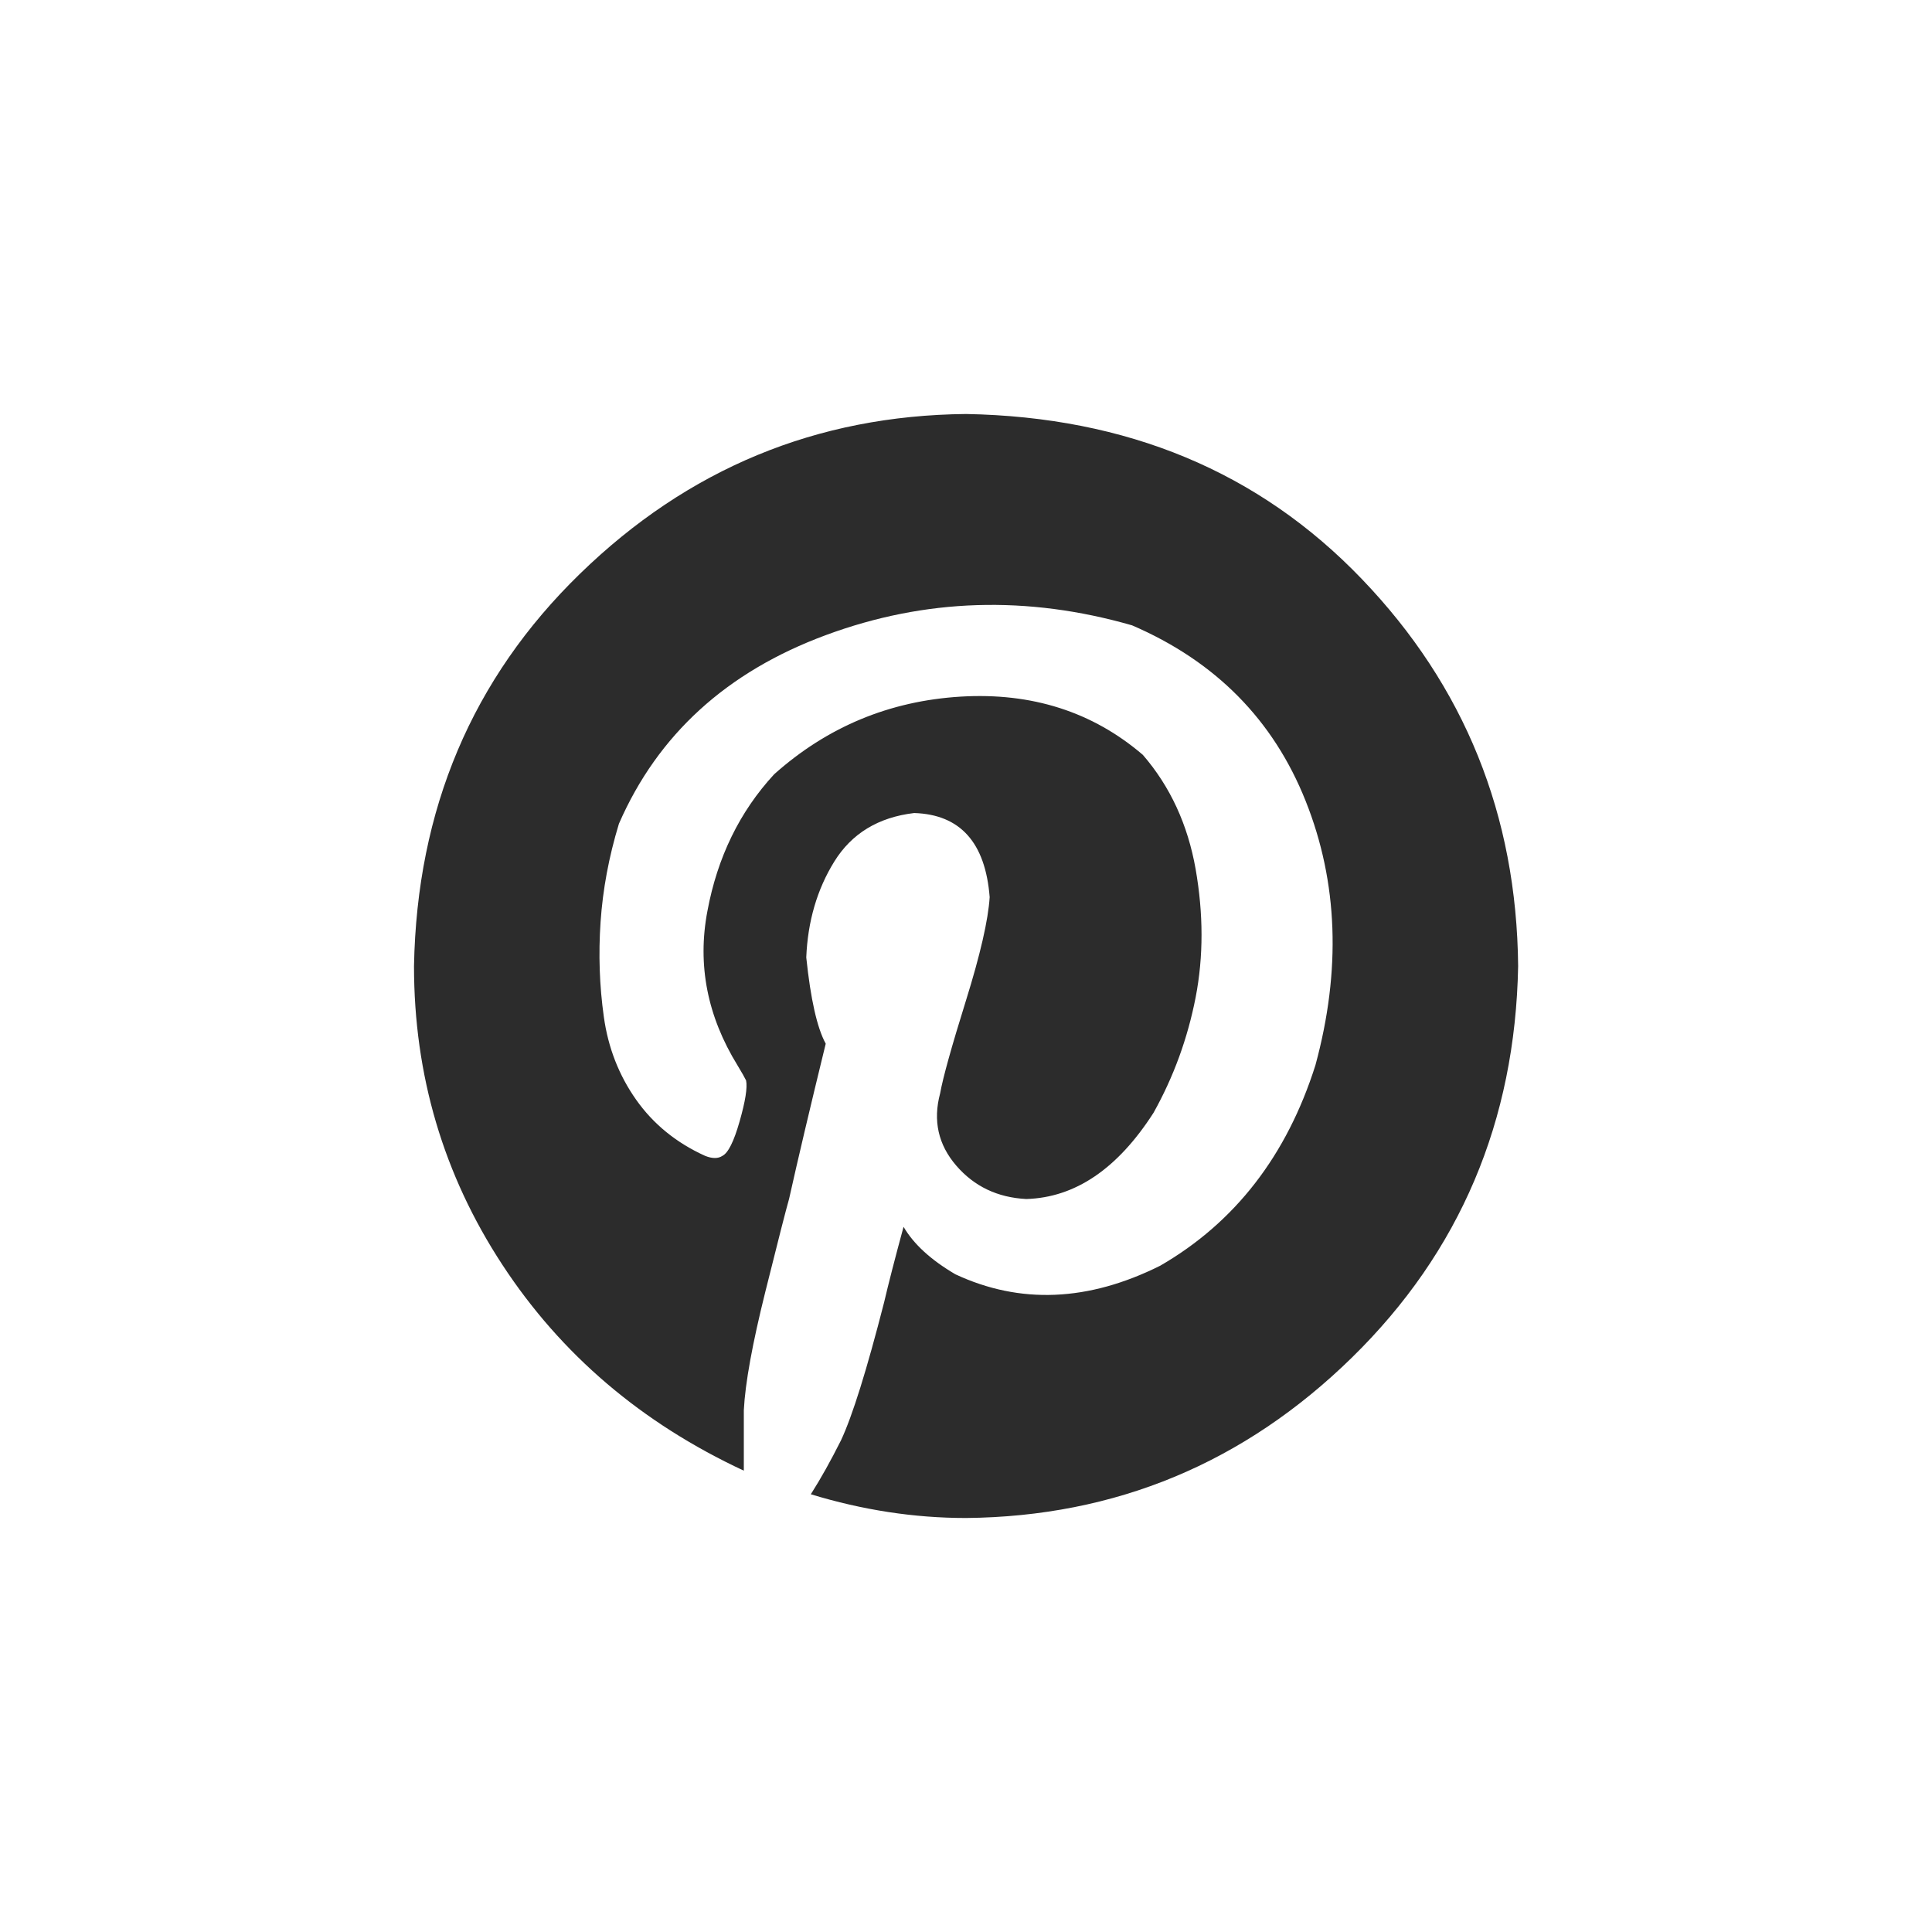 <svg width="28" height="28" viewBox="0 0 28 28" fill="none" xmlns="http://www.w3.org/2000/svg">
<g clip-path="url(#clip0)">
<path d="M6 14.001C6.042 11.73 6.843 9.834 8.407 8.314C9.97 6.794 11.834 6.021 14.001 6C16.334 6.042 18.246 6.838 19.736 8.391C21.226 9.943 21.981 11.813 22.002 14.001C21.96 16.251 21.158 18.142 19.595 19.673C18.032 21.203 16.167 21.979 14.001 22C13.25 22 12.502 21.885 11.751 21.656C11.897 21.427 12.042 21.166 12.188 20.875C12.354 20.521 12.562 19.854 12.813 18.875C12.876 18.605 12.97 18.24 13.095 17.78C13.241 18.03 13.49 18.259 13.846 18.468C14.783 18.905 15.772 18.864 16.814 18.344C17.897 17.718 18.648 16.75 19.064 15.438C19.438 14.063 19.392 12.786 18.923 11.61C18.454 10.432 17.616 9.584 16.407 9.063C14.887 8.626 13.407 8.672 11.97 9.204C10.533 9.735 9.533 10.647 8.97 11.938C8.824 12.417 8.736 12.892 8.704 13.361C8.672 13.83 8.688 14.287 8.751 14.735C8.813 15.183 8.97 15.585 9.22 15.939C9.469 16.292 9.804 16.564 10.22 16.752C10.324 16.793 10.407 16.793 10.469 16.752C10.553 16.71 10.636 16.544 10.719 16.252C10.802 15.961 10.834 15.763 10.813 15.659C10.793 15.617 10.751 15.543 10.688 15.439C10.252 14.73 10.104 13.986 10.252 13.206C10.397 12.425 10.72 11.762 11.22 11.221C11.991 10.533 12.892 10.159 13.922 10.096C14.953 10.034 15.835 10.316 16.563 10.94C16.958 11.397 17.214 11.949 17.328 12.596C17.441 13.242 17.443 13.862 17.328 14.455C17.212 15.049 17.009 15.606 16.718 16.127C16.196 16.94 15.582 17.356 14.874 17.377C14.458 17.356 14.119 17.195 13.858 16.892C13.598 16.59 13.519 16.241 13.625 15.846C13.666 15.617 13.791 15.169 13.999 14.502C14.207 13.834 14.322 13.335 14.343 13.002C14.281 12.21 13.916 11.804 13.249 11.783C12.727 11.845 12.343 12.081 12.092 12.485C11.841 12.89 11.706 13.356 11.685 13.876C11.748 14.481 11.842 14.897 11.967 15.126C11.738 16.063 11.561 16.814 11.436 17.375C11.394 17.521 11.279 17.969 11.092 18.72C10.905 19.47 10.8 20.043 10.78 20.438V21.314C9.301 20.625 8.133 19.632 7.28 18.329C6.427 17.027 6 15.583 6 14.001Z" fill="#2C2C2C"/>
</g>
<defs>
<clipPath id="clip0">
<rect x="6" y="6" width="16" height="16" fill="white"/>
</clipPath>
</defs>
</svg>

